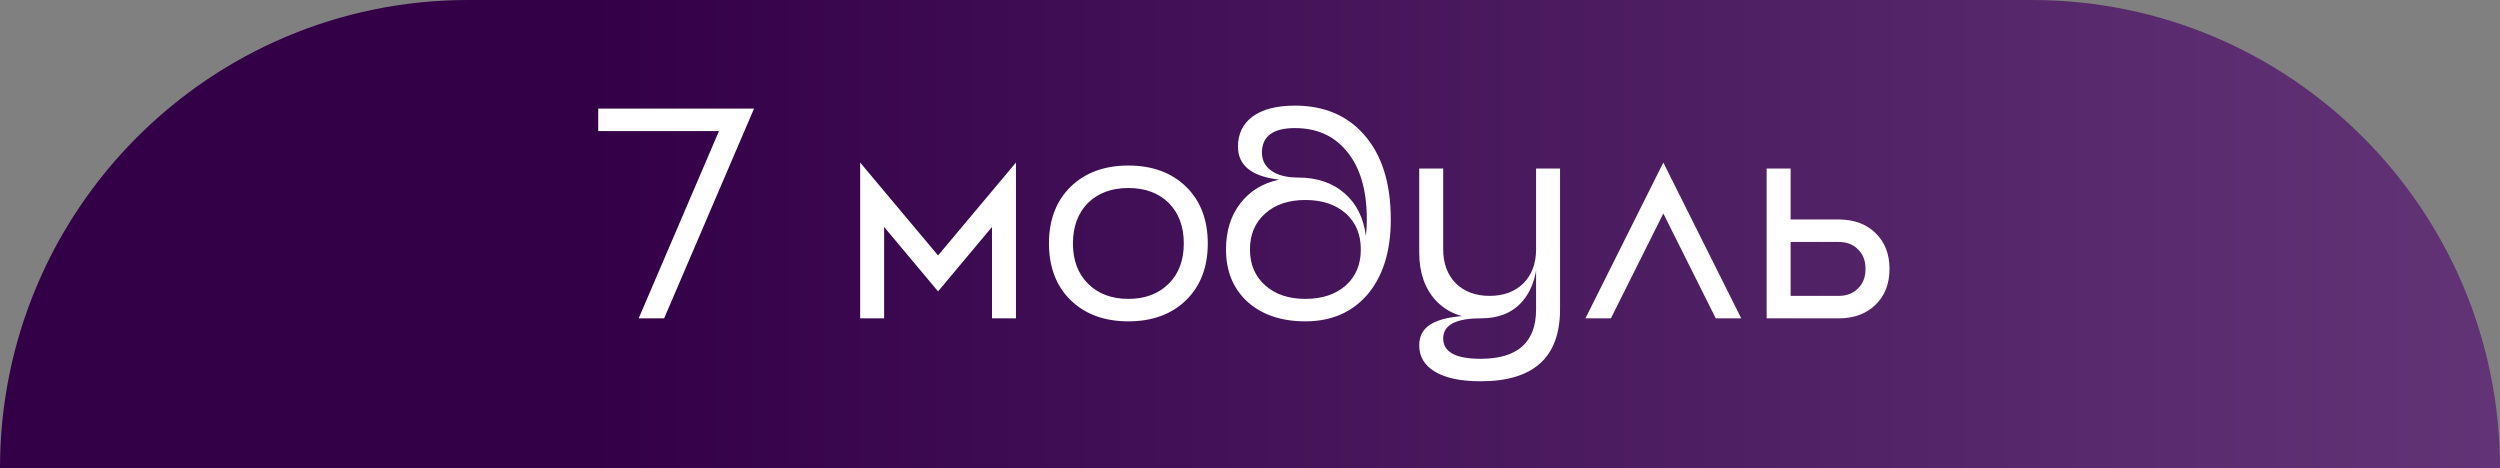 <?xml version="1.0" encoding="UTF-8"?> <svg xmlns="http://www.w3.org/2000/svg" width="267" height="50" viewBox="0 0 267 50" fill="none"><rect x="0" y="0" width="267" height="50" fill="#808080" stroke="none"/> <path d="M0 50C0 22.386 22.386 0 50 0H217C244.614 0 267 22.386 267 50H0Z" fill="url(#paint0_linear_980_1097)"></path> <path d="M63.89 11.6V14H76.786L68.21 34H70.93L80.53 11.6H63.89ZM108.505 17.36L100.185 27.28L91.865 17.36V34H94.425V24.24L100.185 31.12L105.945 24.24V34H108.505V17.36ZM120.51 31.92C118.718 31.92 117.278 31.376 116.19 30.288C115.123 29.221 114.59 27.792 114.59 26C114.59 24.208 115.123 22.768 116.19 21.68C117.278 20.613 118.718 20.08 120.51 20.08C122.302 20.08 123.742 20.613 124.83 21.68C125.897 22.768 126.43 24.208 126.43 26C126.43 27.792 125.897 29.221 124.83 30.288C123.742 31.376 122.302 31.92 120.51 31.92ZM120.51 17.68C117.95 17.68 115.891 18.437 114.334 19.952C112.798 21.467 112.03 23.483 112.03 26C112.03 28.517 112.798 30.533 114.334 32.048C115.891 33.563 117.95 34.32 120.51 34.32C123.07 34.32 125.129 33.563 126.686 32.048C128.222 30.533 128.99 28.517 128.99 26C128.99 23.483 128.222 21.467 126.686 19.952C125.129 18.437 123.07 17.68 120.51 17.68ZM139.416 31.92C137.624 31.92 136.195 31.44 135.128 30.48C134.04 29.52 133.496 28.24 133.496 26.64C133.496 25.04 134.04 23.76 135.128 22.8C136.195 21.84 137.624 21.36 139.416 21.36C141.208 21.36 142.648 21.84 143.736 22.8C144.803 23.76 145.336 25.04 145.336 26.64C145.336 28.24 144.803 29.52 143.736 30.48C142.648 31.44 141.208 31.92 139.416 31.92ZM138.616 18.96C137.4 18.96 136.451 18.715 135.768 18.224C135.107 17.755 134.776 17.115 134.776 16.304C134.776 14.555 135.95 13.68 138.296 13.68C140.6 13.68 142.424 14.48 143.768 16.08C145.24 17.787 145.976 20.24 145.976 23.44C145.976 24.037 145.944 24.624 145.88 25.2C145.624 23.259 144.867 21.744 143.608 20.656C142.328 19.525 140.664 18.96 138.616 18.96ZM138.296 11.28C136.334 11.28 134.819 11.675 133.752 12.464C132.728 13.232 132.216 14.299 132.216 15.664C132.216 17.669 133.678 18.843 136.6 19.184C134.851 19.568 133.475 20.411 132.472 21.712C131.448 23.035 130.936 24.677 130.936 26.64C130.936 28.965 131.704 30.832 133.24 32.24C134.798 33.627 136.856 34.32 139.416 34.32C142.147 34.32 144.334 33.392 145.976 31.536C147.683 29.573 148.536 26.875 148.536 23.44C148.536 19.515 147.566 16.475 145.624 14.32C143.811 12.293 141.368 11.28 138.296 11.28ZM164.053 18V33.04C164.053 36.56 162.079 38.32 158.133 38.32C155.466 38.32 154.133 37.595 154.133 36.144C154.133 34.715 155.466 34 158.133 34V33.68C155.871 33.68 154.229 33.925 153.205 34.416C152.117 34.907 151.573 35.728 151.573 36.88C151.573 38.075 152.117 39.003 153.205 39.664C154.335 40.368 155.978 40.72 158.133 40.72C163.786 40.72 166.613 38.16 166.613 33.04V18H164.053ZM164.053 26.64C164.053 28.133 163.605 29.339 162.709 30.256C161.791 31.152 160.586 31.6 159.093 31.6C157.599 31.6 156.394 31.152 155.477 30.256C154.581 29.339 154.133 28.133 154.133 26.64V18H151.573V26.96C151.573 29.093 152.159 30.8 153.333 32.08C154.527 33.36 156.127 34 158.133 34C160.117 34 161.631 33.36 162.677 32.08C163.701 30.843 164.213 29.136 164.213 26.96L164.053 26.64ZM185.964 34L177.644 17.36L169.324 34H172.044L177.644 22.8L183.244 34H185.964ZM191.238 31.6V25.84H196.358C197.232 25.84 197.926 26.107 198.438 26.64C198.971 27.152 199.238 27.845 199.238 28.72C199.238 29.595 198.971 30.288 198.438 30.8C197.926 31.333 197.232 31.6 196.358 31.6H191.238ZM191.238 23.44V18H188.678V34H196.358C198 34 199.312 33.52 200.294 32.56C201.296 31.6 201.798 30.32 201.798 28.72C201.798 27.12 201.296 25.84 200.294 24.88C199.312 23.92 198 23.44 196.358 23.44H191.238Z" fill="white"></path> <defs> <linearGradient id="paint0_linear_980_1097" x1="267" y1="25" x2="5.779" y2="25" gradientUnits="userSpaceOnUse"> <stop stop-color="#623476"></stop> <stop offset="0.783" stop-color="#330048"></stop> </linearGradient> </defs> </svg> 